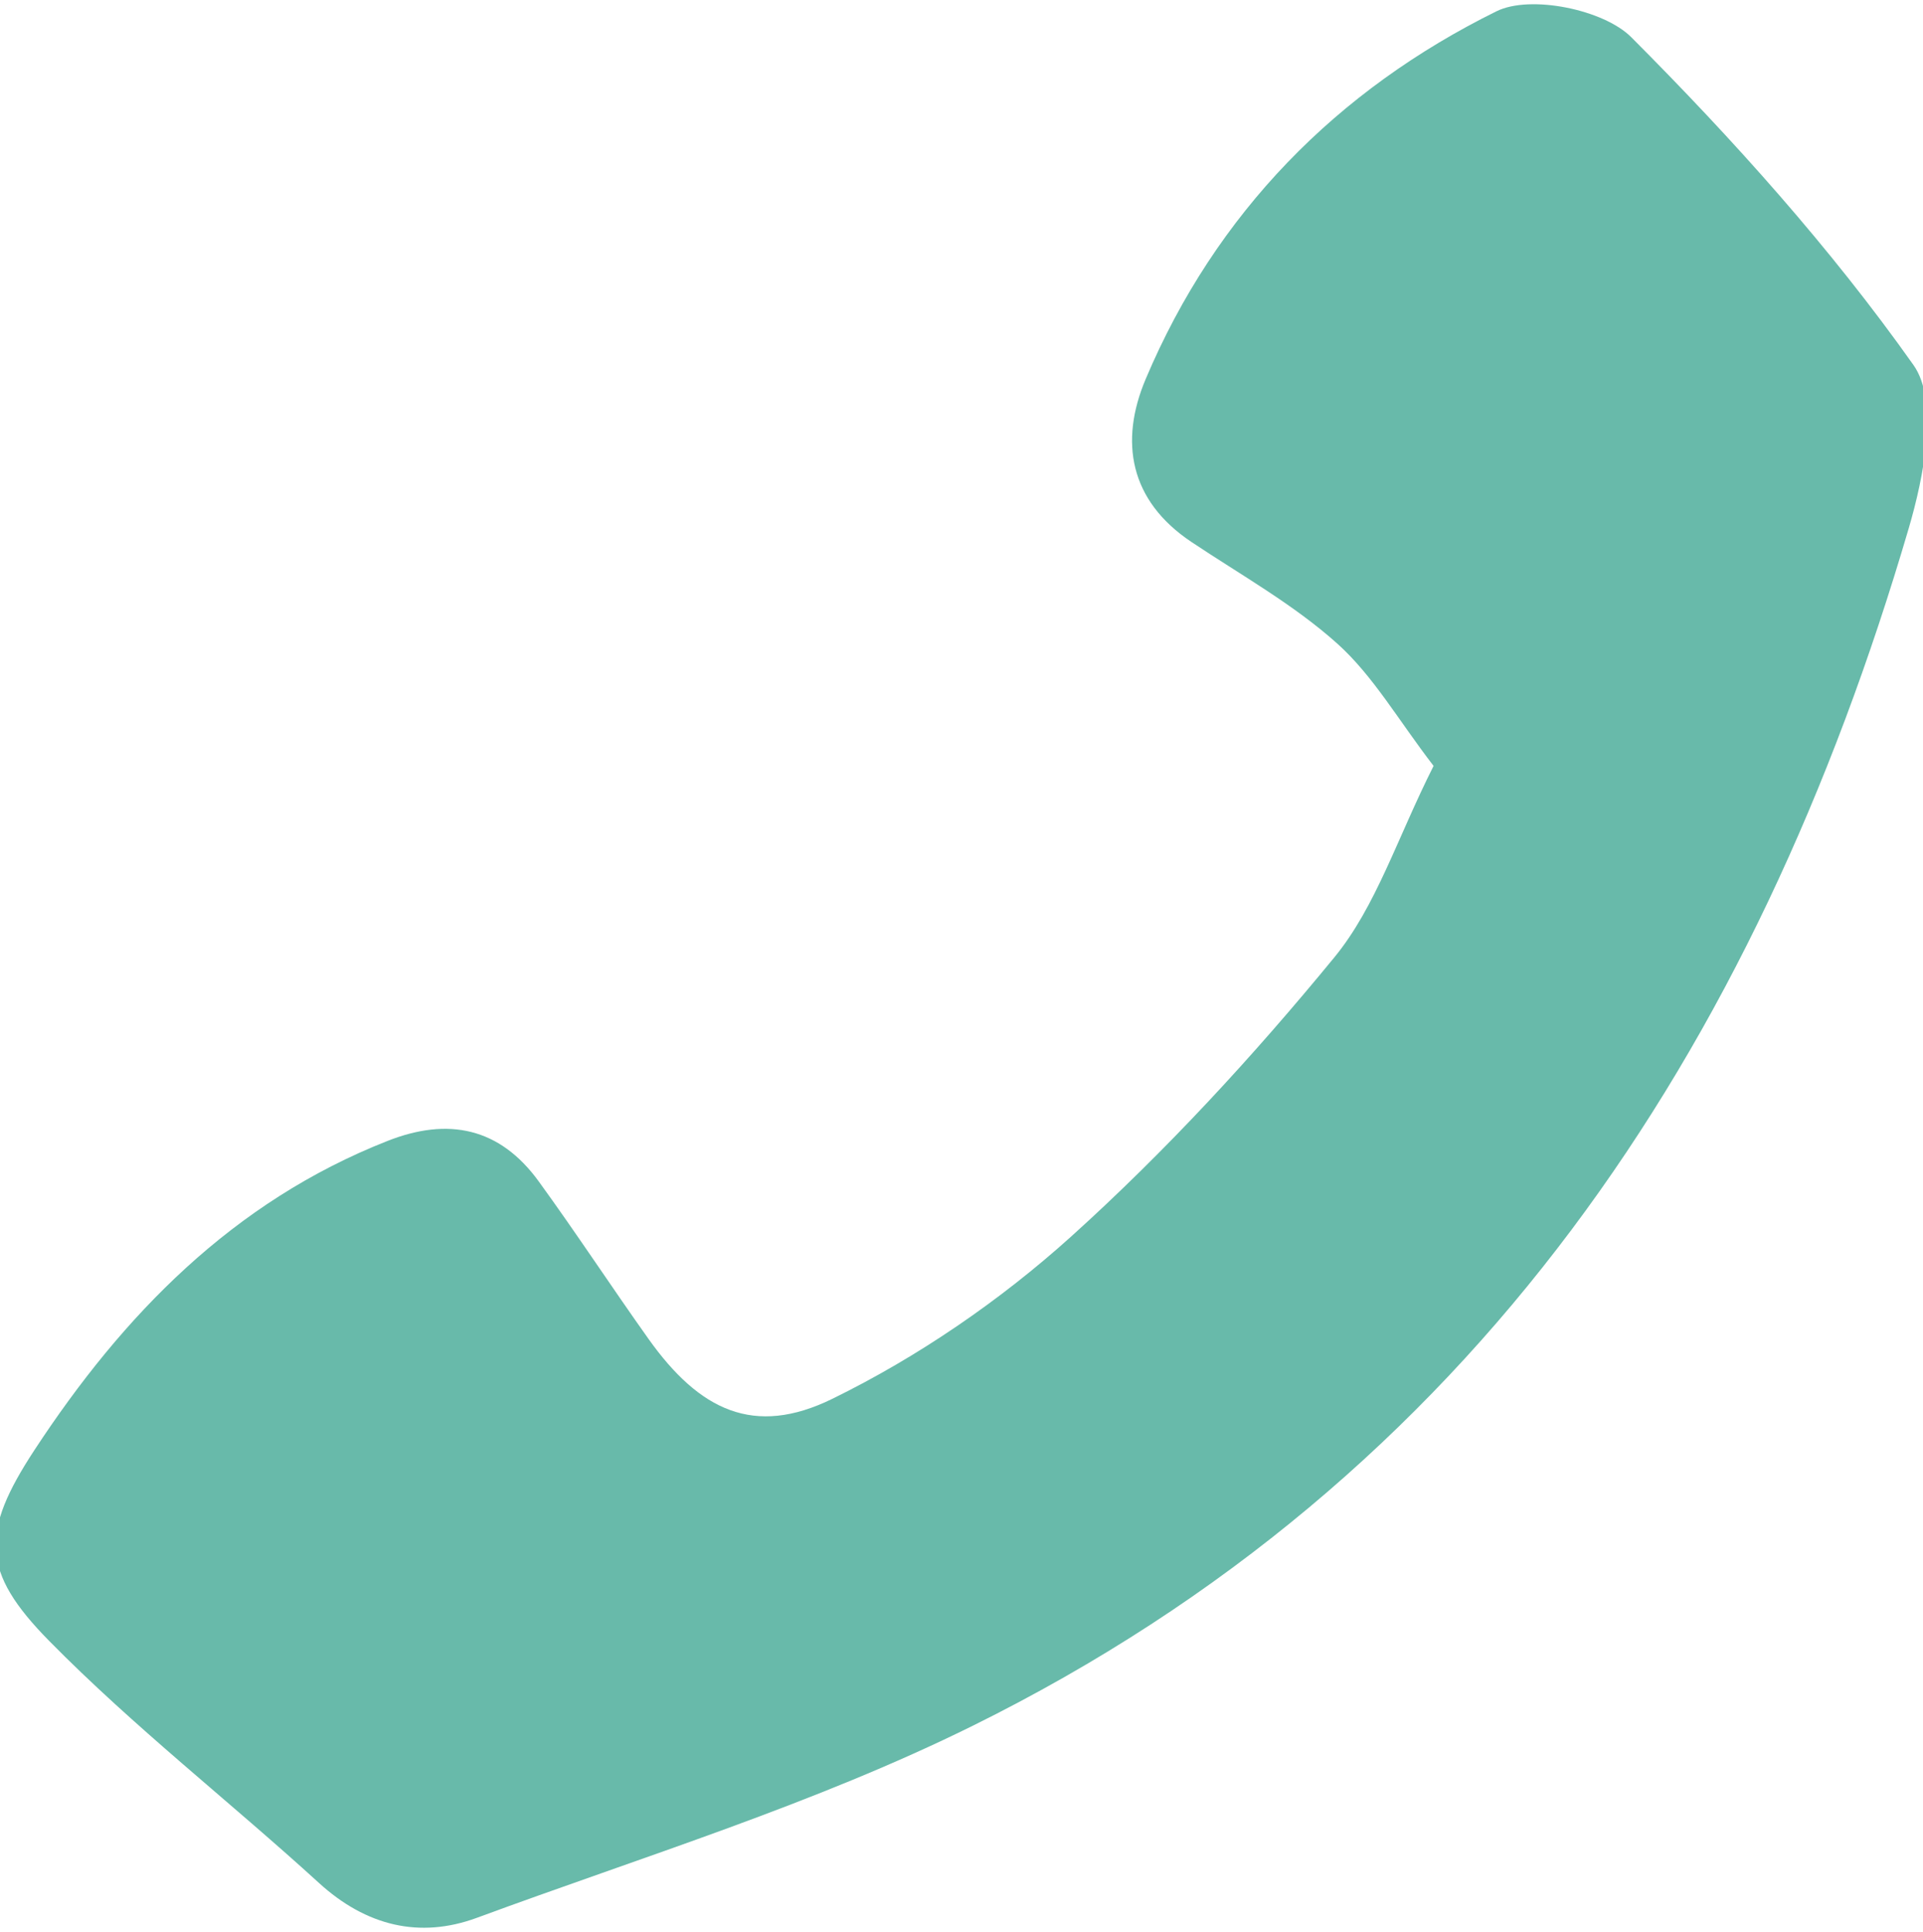 <?xml version="1.0" encoding="utf-8"?>
<!-- Generator: Adobe Illustrator 16.0.3, SVG Export Plug-In . SVG Version: 6.00 Build 0)  -->
<!DOCTYPE svg PUBLIC "-//W3C//DTD SVG 1.1//EN" "http://www.w3.org/Graphics/SVG/1.1/DTD/svg11.dtd">
<svg version="1.1" id="Ebene_1" xmlns="http://www.w3.org/2000/svg" xmlns:xlink="http://www.w3.org/1999/xlink" x="0px" y="0px"
	 width="134.789px" height="135.381px" viewBox="0 0 134.789 135.381" enable-background="new 0 0 134.789 135.381"
	 xml:space="preserve">
<path fill="#68BAAA" d="M100.484,53.67c-2.474-3.213-4.238-6.321-6.763-8.582c-3.072-2.75-6.766-4.809-10.221-7.118
	c-4.336-2.901-5.041-7.04-3.197-11.405c4.918-11.645,13.41-20.258,24.596-25.777c2.371-1.17,7.507-0.121,9.443,1.821
	c7.133,7.149,13.959,14.748,19.781,22.972c1.779,2.516,0.732,7.806-0.334,11.438c-10.74,36.618-30.451,66.531-65.602,83.909
	c-11.095,5.487-23.101,9.161-34.764,13.461c-4.013,1.479-7.764,0.565-11.062-2.441c-6.257-5.706-12.981-10.938-18.909-16.958
	c-4.797-4.869-4.823-7.607-1.038-13.379C8.623,92.146,16.32,84.219,27.16,79.95c4.27-1.683,7.868-0.925,10.596,2.828
	c2.639,3.631,5.099,7.391,7.702,11.047c3.563,5.004,7.393,6.883,12.874,4.199c6.007-2.939,11.75-6.874,16.724-11.355
	c6.651-5.996,12.789-12.66,18.475-19.587C96.453,63.519,97.919,58.761,100.484,53.67z"/>
</svg>
